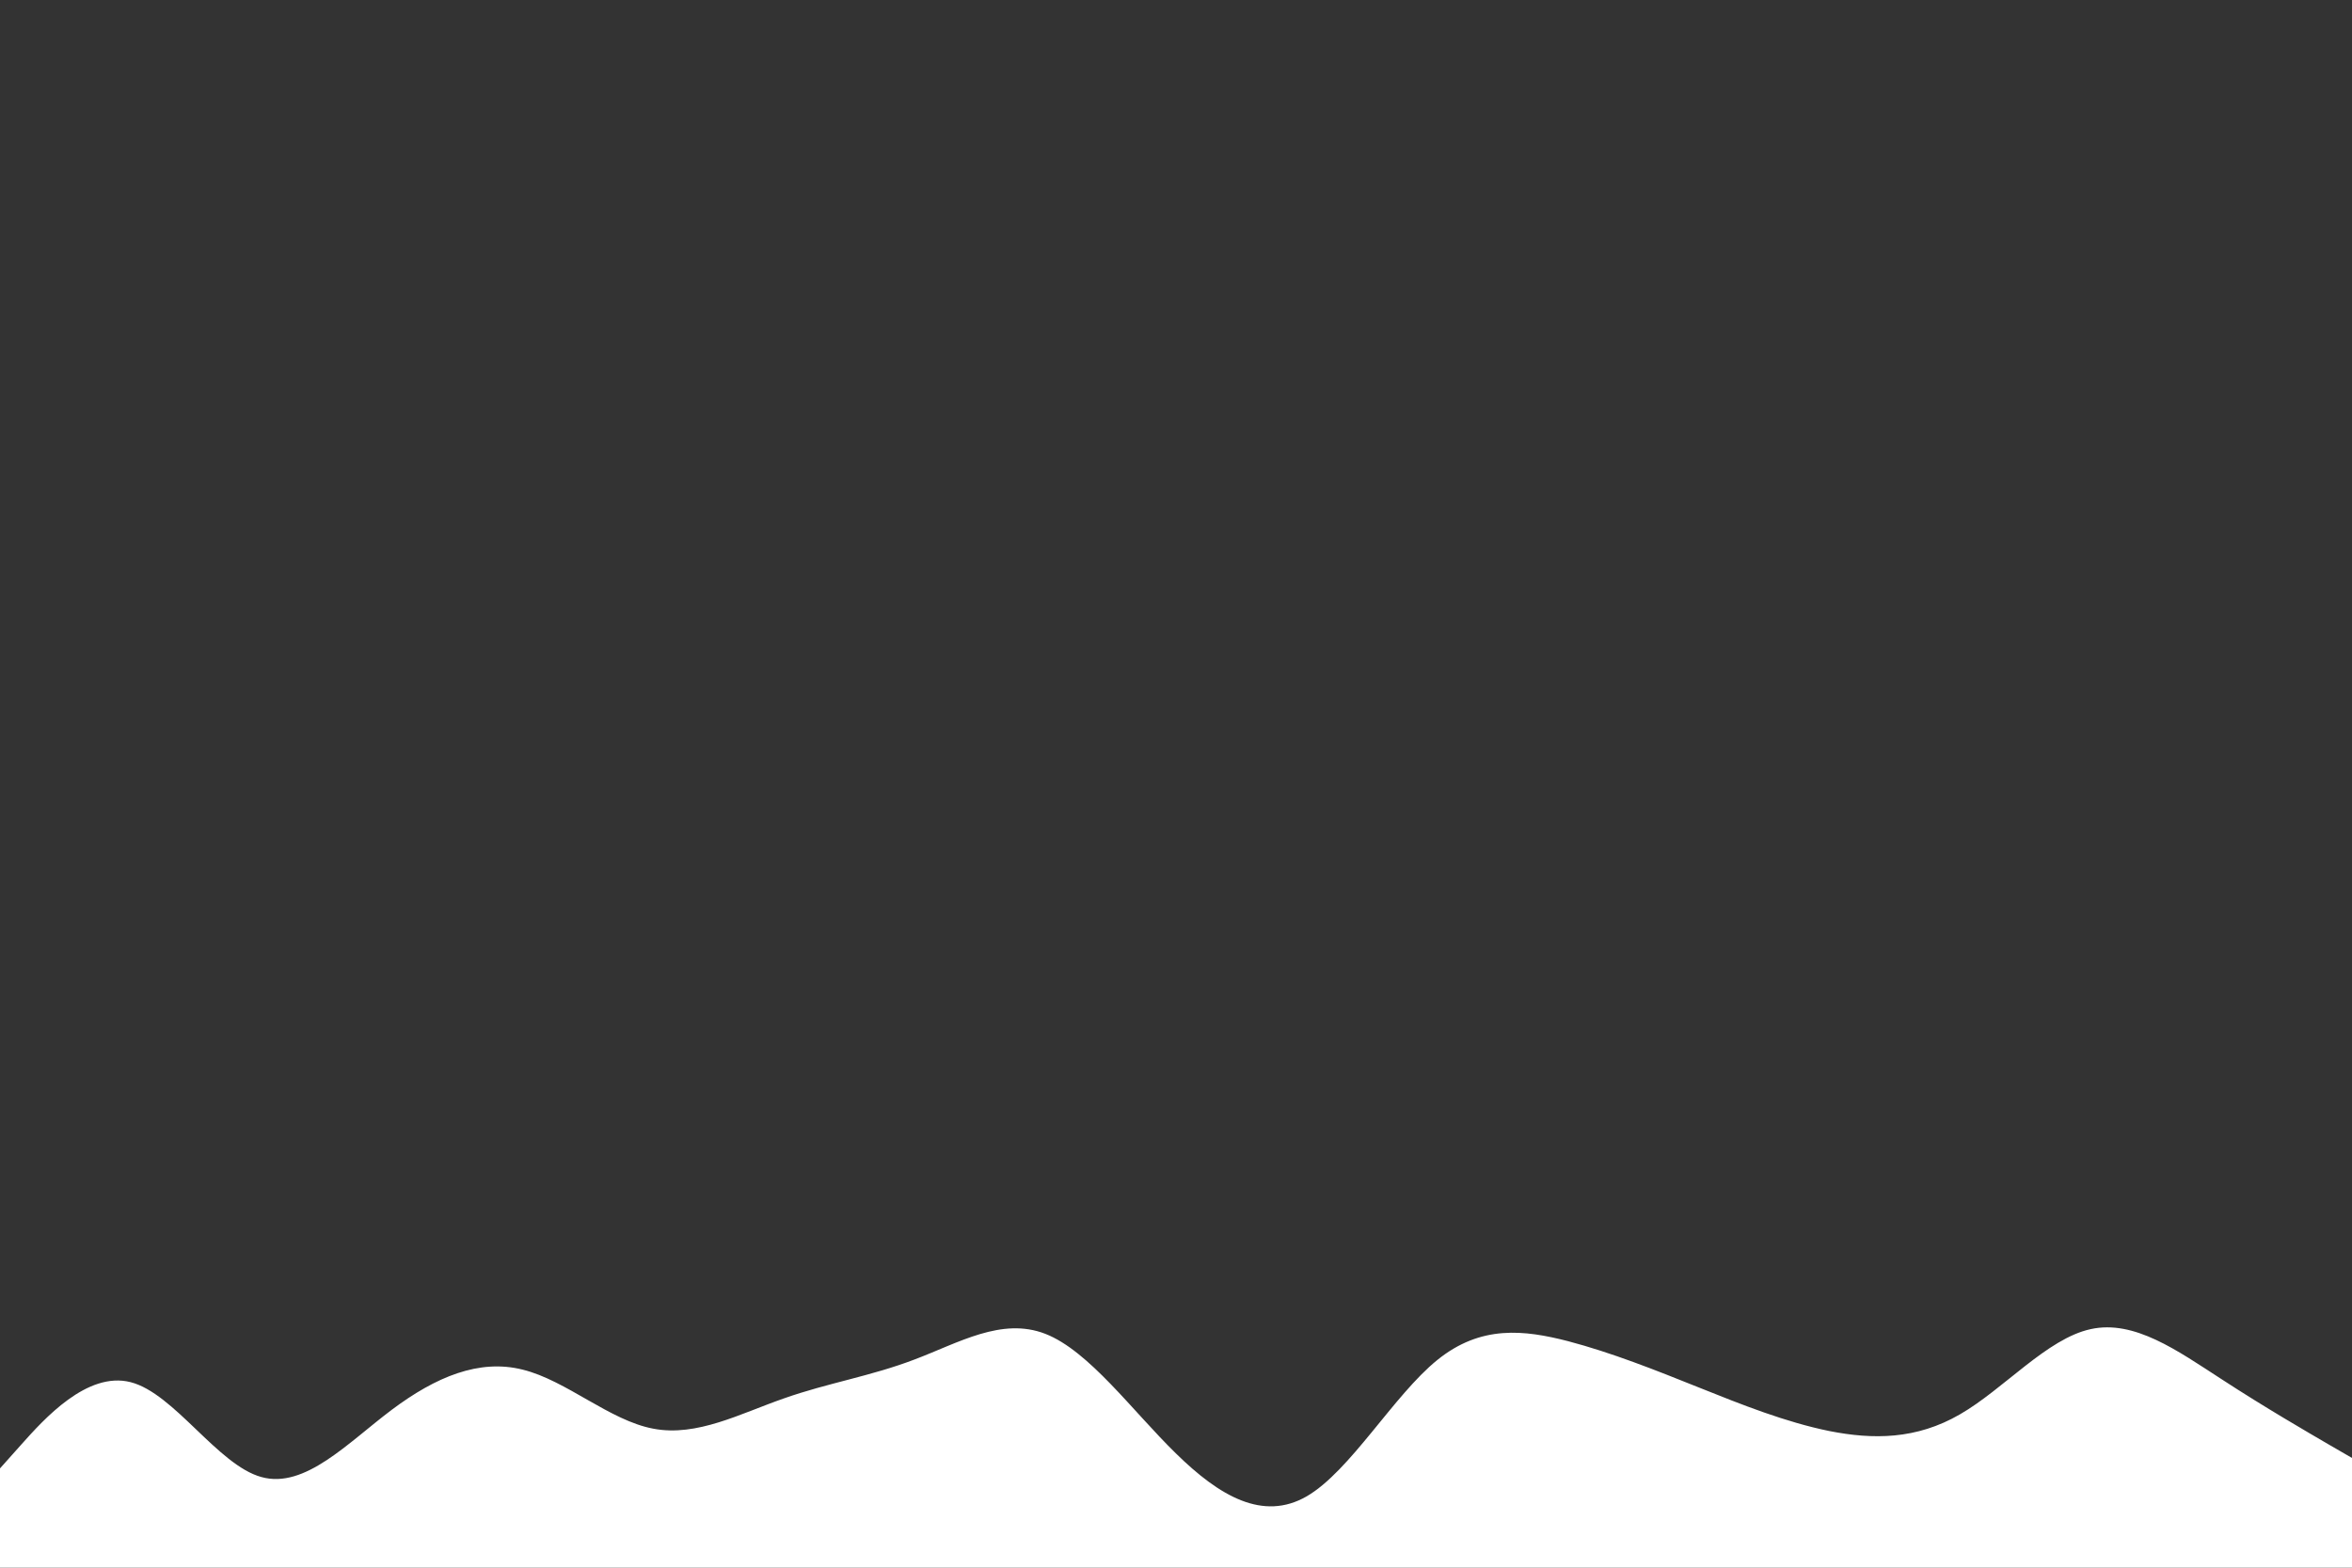 <svg id="visual" viewBox="0 0 900 600" width="900" height="600" xmlns="http://www.w3.org/2000/svg" xmlns:xlink="http://www.w3.org/1999/xlink" version="1.1"><rect x="0" y="0" width="900" height="600" fill="#333333" stroke="none"/><path d="M0 562L8.3 552.7C16.7 543.3 33.3 524.7 50 529C66.7 533.3 83.3 560.7 100 565.3C116.7 570 133.3 552 150 539.5C166.7 527 183.3 520 200 524.2C216.7 528.3 233.3 543.7 250 546.8C266.7 550 283.3 541 300 535.2C316.7 529.3 333.3 526.7 350 520.3C366.7 514 383.3 504 400 510.5C416.7 517 433.3 540 450 556.3C466.7 572.7 483.3 582.3 500 572.7C516.7 563 533.3 534 550 520.5C566.7 507 583.3 509 600 513.3C616.7 517.7 633.3 524.3 650 531C666.7 537.7 683.3 544.3 700 547.7C716.7 551 733.3 551 750 541.3C766.7 531.7 783.3 512.3 800 508.7C816.7 505 833.3 517 850 527.8C866.7 538.7 883.3 548.3 891.7 553.2L900 558L900 601L891.7 601C883.3 601 866.7 601 850 601C833.3 601 816.7 601 800 601C783.3 601 766.7 601 750 601C733.3 601 716.7 601 700 601C683.3 601 666.7 601 650 601C633.3 601 616.7 601 600 601C583.3 601 566.7 601 550 601C533.3 601 516.7 601 500 601C483.3 601 466.7 601 450 601C433.3 601 416.7 601 400 601C383.3 601 366.7 601 350 601C333.3 601 316.7 601 300 601C283.3 601 266.7 601 250 601C233.3 601 216.7 601 200 601C183.3 601 166.7 601 150 601C133.3 601 116.7 601 100 601C83.3 601 66.7 601 50 601C33.3 601 16.7 601 8.3 601L0 601Z" fill="#fff" stroke-linecap="round" stroke-linejoin="miter"></path></svg>